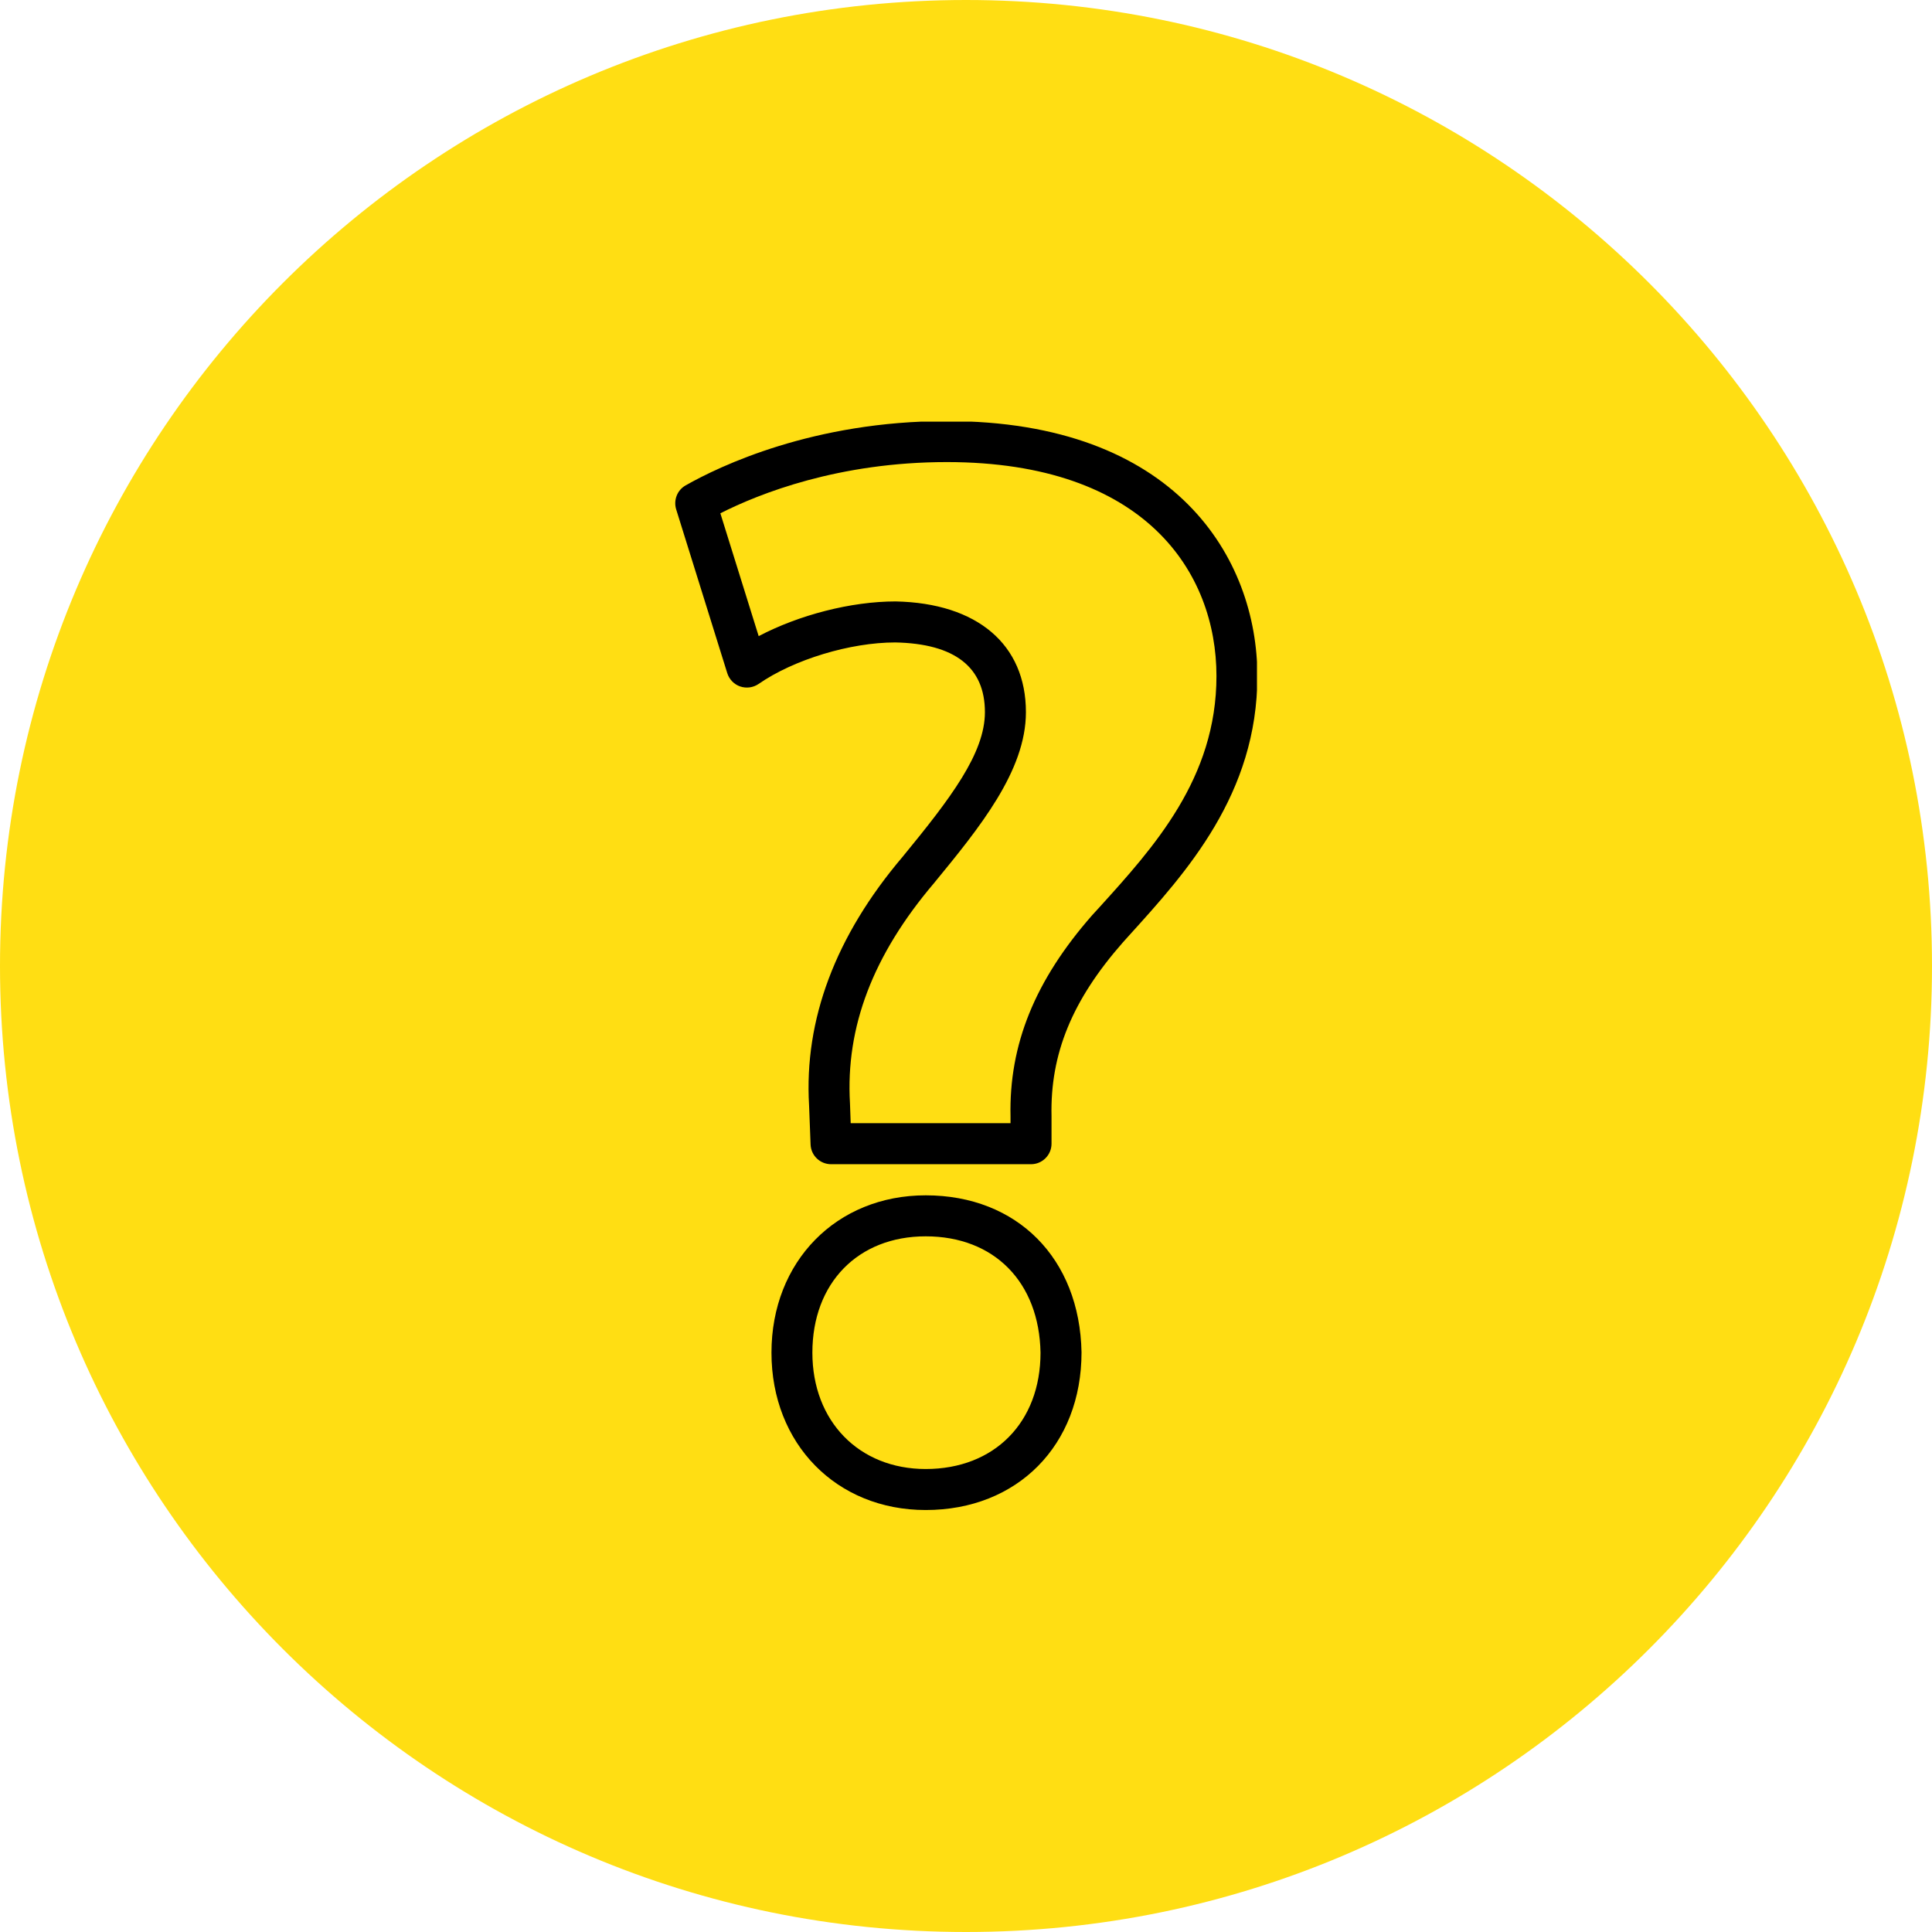 <?xml version="1.0" encoding="UTF-8"?> <svg xmlns="http://www.w3.org/2000/svg" xmlns:xlink="http://www.w3.org/1999/xlink" width="1500" zoomAndPan="magnify" viewBox="0 0 1125 1125" height="1500" preserveAspectRatio="xMidYMid meet" version="1.0"><defs><clipPath id="id1"><path d="M 449 696 L 630 696 L 630 879.285 L 449 879.285 Z M 449 696 " clip-rule="nonzero"></path></clipPath><clipPath id="id2"><path d="M 393.199 245.535 L 731.926 245.535 L 731.926 678 L 393.199 678 Z M 393.199 245.535 " clip-rule="nonzero"></path></clipPath></defs><rect x="-112.5" width="1350" fill="rgb(100%, 100%, 100%)" y="-112.5" height="1350" fill-opacity="1"></rect><rect x="-112.5" width="1350" fill="rgb(100%, 100%, 100%)" y="-112.5" height="1350" fill-opacity="1"></rect><rect x="-112.5" width="1350" fill="rgb(100%, 100%, 100%)" y="-112.5" height="1350" fill-opacity="1"></rect><path fill="rgb(100%, 87.059%, 7.449%)" d="M 562.5 0 C 251.84 0 0 251.84 0 562.5 C 0 873.16 251.84 1125 562.5 1125 C 873.16 1125 1125 873.16 1125 562.5 C 1125 251.84 873.16 0 562.5 0 " fill-opacity="1" fill-rule="nonzero"></path><g clip-path="url(#id1)"><path fill="rgb(0%, 0%, 0%)" d="M 539.035 696.035 C 487.023 696.035 449.227 734.594 449.227 787.66 C 449.227 840.723 487.023 879.285 539.035 879.285 C 592.441 879.285 629.773 841.598 629.773 787.426 C 628.727 732.789 592.324 696.035 539.035 696.035 Z M 539.035 855.402 C 500.188 855.402 473.047 827.559 473.047 787.66 C 473.047 747.117 499.605 719.914 539.035 719.914 C 578.93 719.914 605.137 746.594 605.895 787.66 C 605.895 828.199 579.047 855.402 539.035 855.402 Z M 539.035 855.402 " fill-opacity="1" fill-rule="nonzero"></path></g><g clip-path="url(#id2)"><path fill="rgb(0%, 0%, 0%)" d="M 657.496 544.703 C 690.754 508.004 732.16 462.398 732.16 393.664 C 732.16 325.16 684.812 245.188 551.324 245.188 C 473.57 245.188 419.059 271.398 399.254 282.641 C 394.363 285.379 392.094 291.203 393.723 296.562 L 423.484 391.973 C 424.648 395.645 427.445 398.496 430.996 399.723 C 434.609 400.945 438.57 400.418 441.715 398.266 C 462.215 384.051 495.062 374.09 521.328 374.09 C 555.984 374.789 573.512 388.48 573.512 414.691 C 573.512 438.633 553.594 464.785 525.582 498.918 C 486.5 544.938 468.156 593.75 471.125 643.668 L 472 666.441 C 472.23 672.852 477.531 677.918 483.938 677.918 L 600.363 677.918 C 606.945 677.918 612.301 672.559 612.301 665.977 L 612.301 649.957 C 611.484 613.668 624.301 582.391 653.828 548.781 Z M 636.004 532.879 C 602.574 570.973 587.492 608.312 588.422 650.191 L 588.422 654.035 L 495.355 654.035 L 494.945 642.504 C 492.324 598.059 508.281 556.121 543.926 514.18 C 570.191 482.145 597.391 449 597.391 414.691 C 597.391 375.258 569.086 351.199 521.562 350.211 C 495.527 350.211 465.301 358.074 441.773 370.422 L 419.465 298.891 C 442.238 287.359 488.422 269.066 551.324 269.066 C 667.047 269.066 708.34 333.434 708.34 393.664 C 708.34 453.195 671.941 493.27 639.852 528.684 Z M 636.004 532.879 " fill-opacity="1" fill-rule="nonzero"></path></g></svg> 